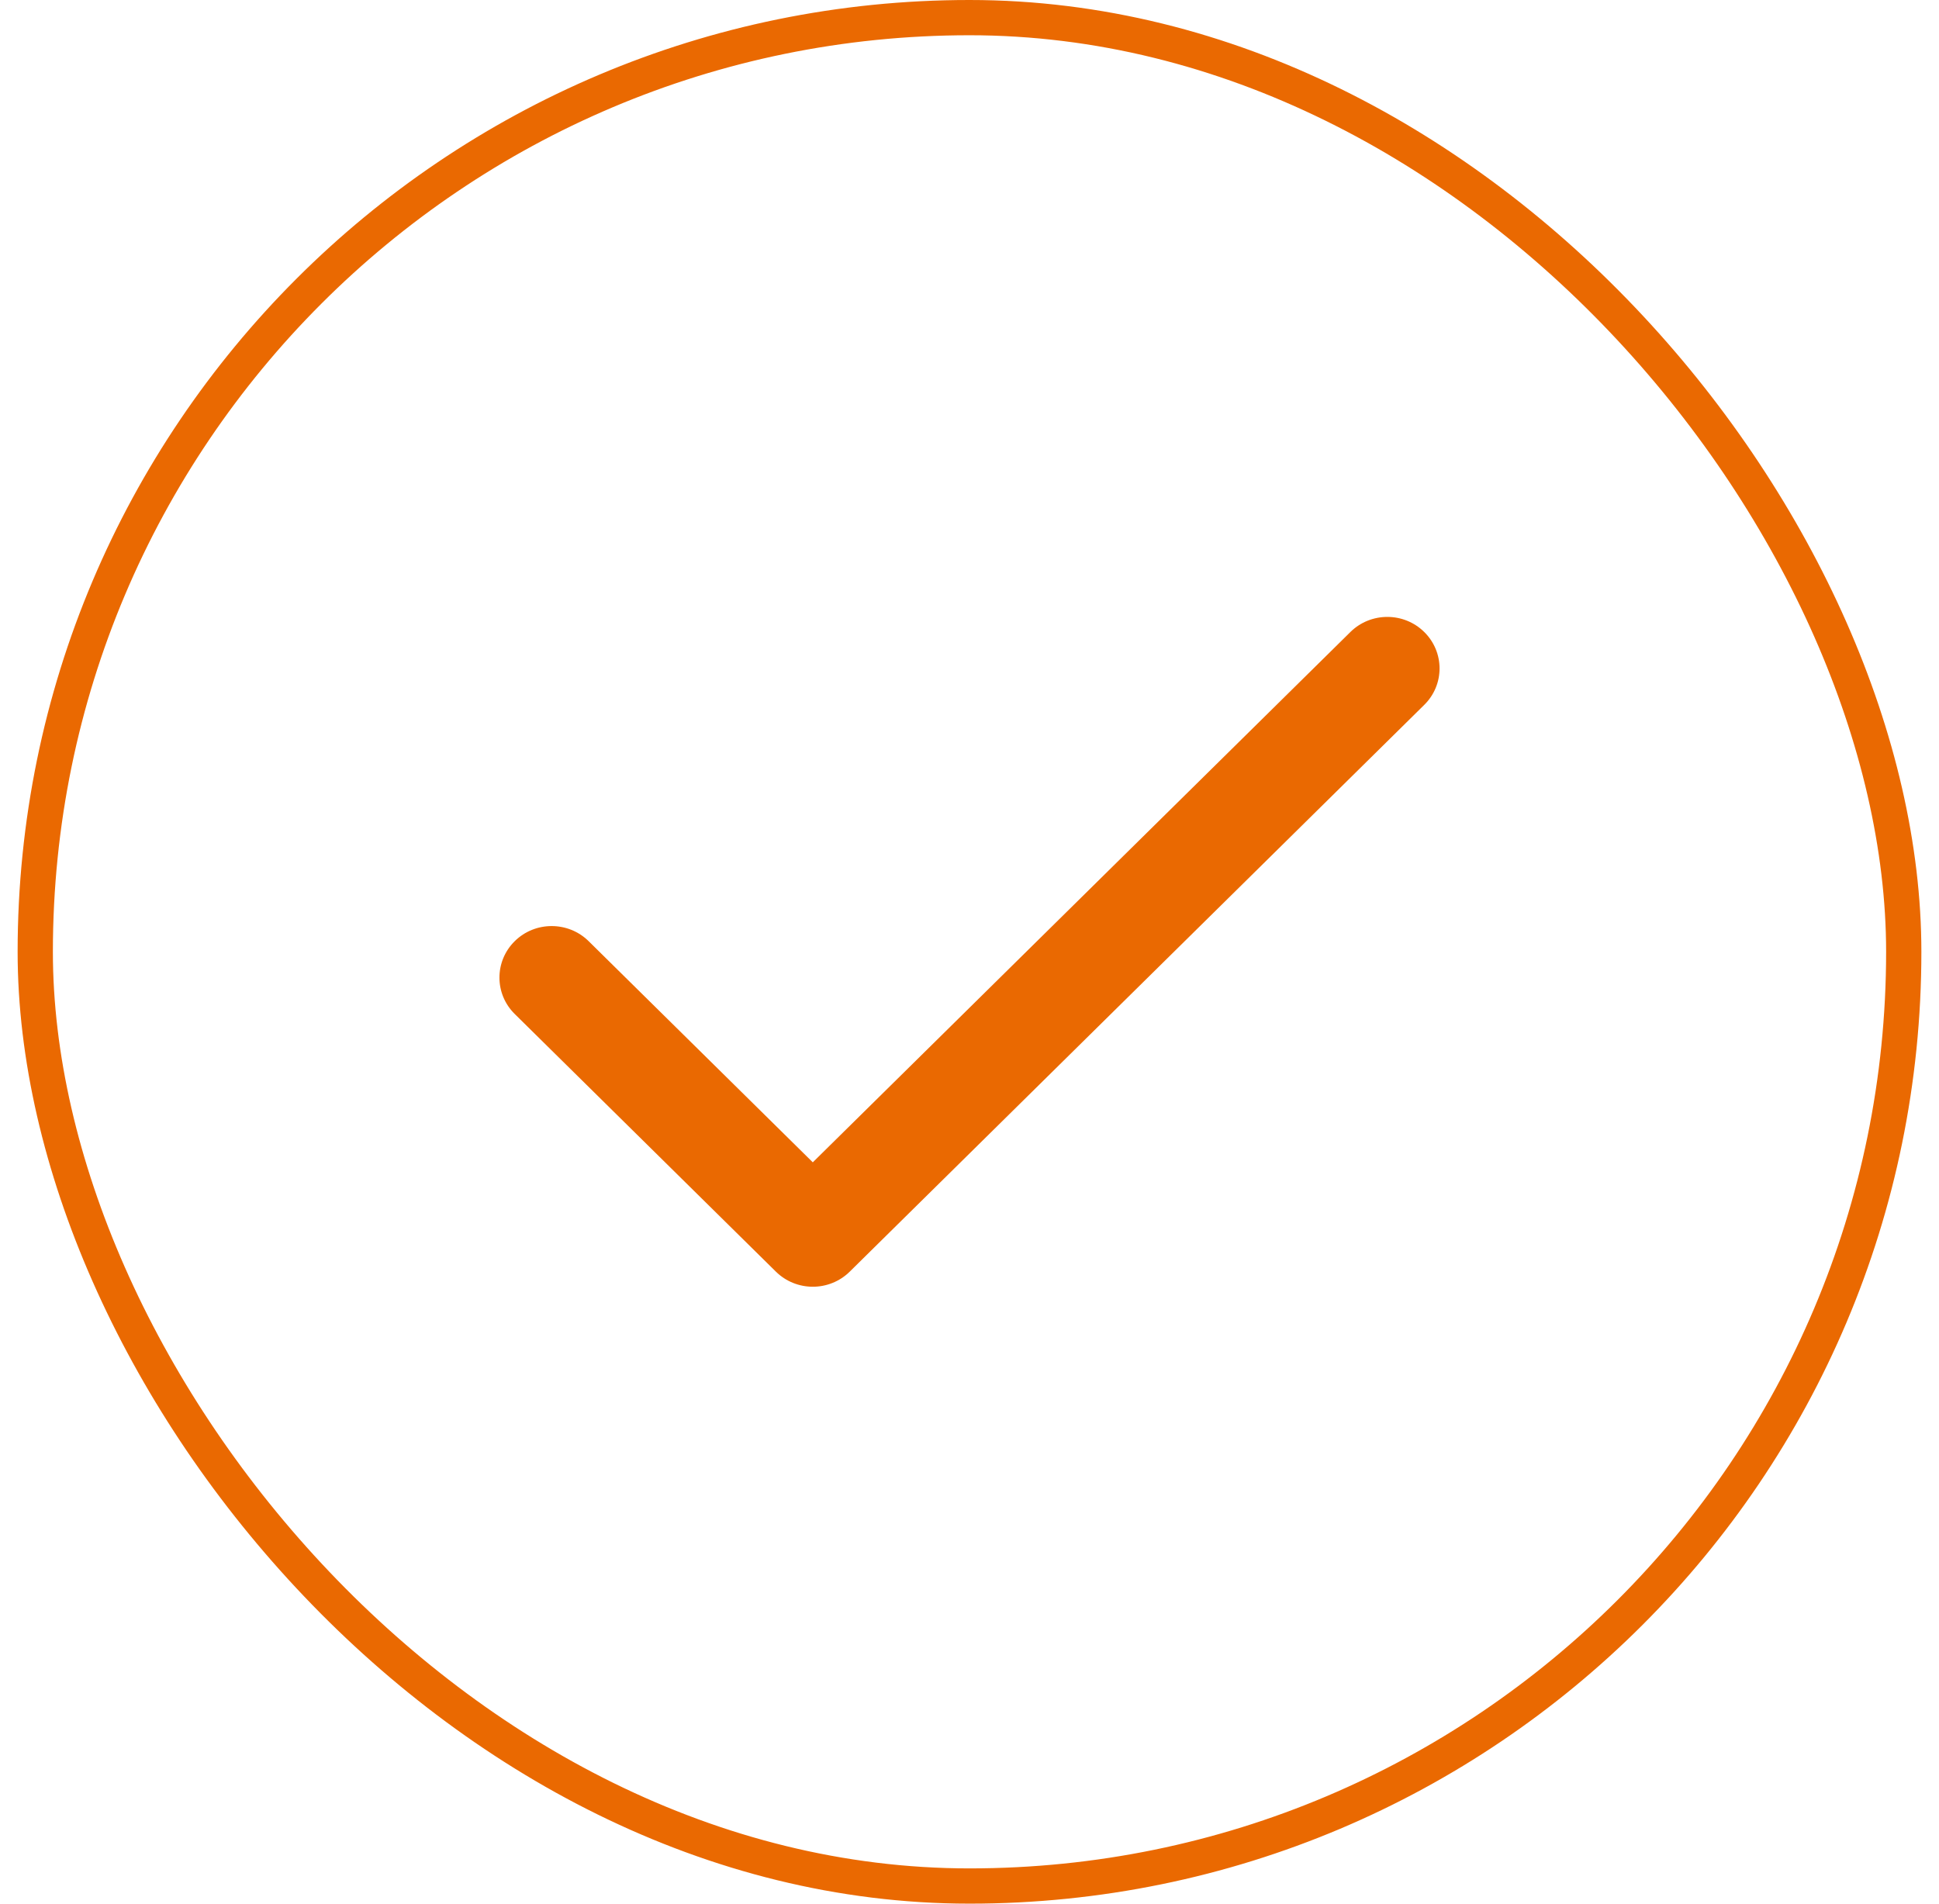 <svg width="55" height="54" viewBox="0 0 55 54" fill="none" xmlns="http://www.w3.org/2000/svg">
<rect x="1" y="0.5" width="53" height="53" rx="26.5" stroke="#EA6901"/>
<path fill-rule="evenodd" clip-rule="evenodd" d="M40.399 17.928C40.978 18.499 40.978 19.424 40.399 19.995L24.103 36.072C23.524 36.643 22.587 36.643 22.008 36.072L14.601 28.764C14.022 28.194 14.022 27.268 14.601 26.697C15.179 26.127 16.117 26.127 16.696 26.697L23.055 32.971L38.304 17.928C38.883 17.357 39.821 17.357 40.399 17.928Z" fill="#EA6901"/>
</svg>
